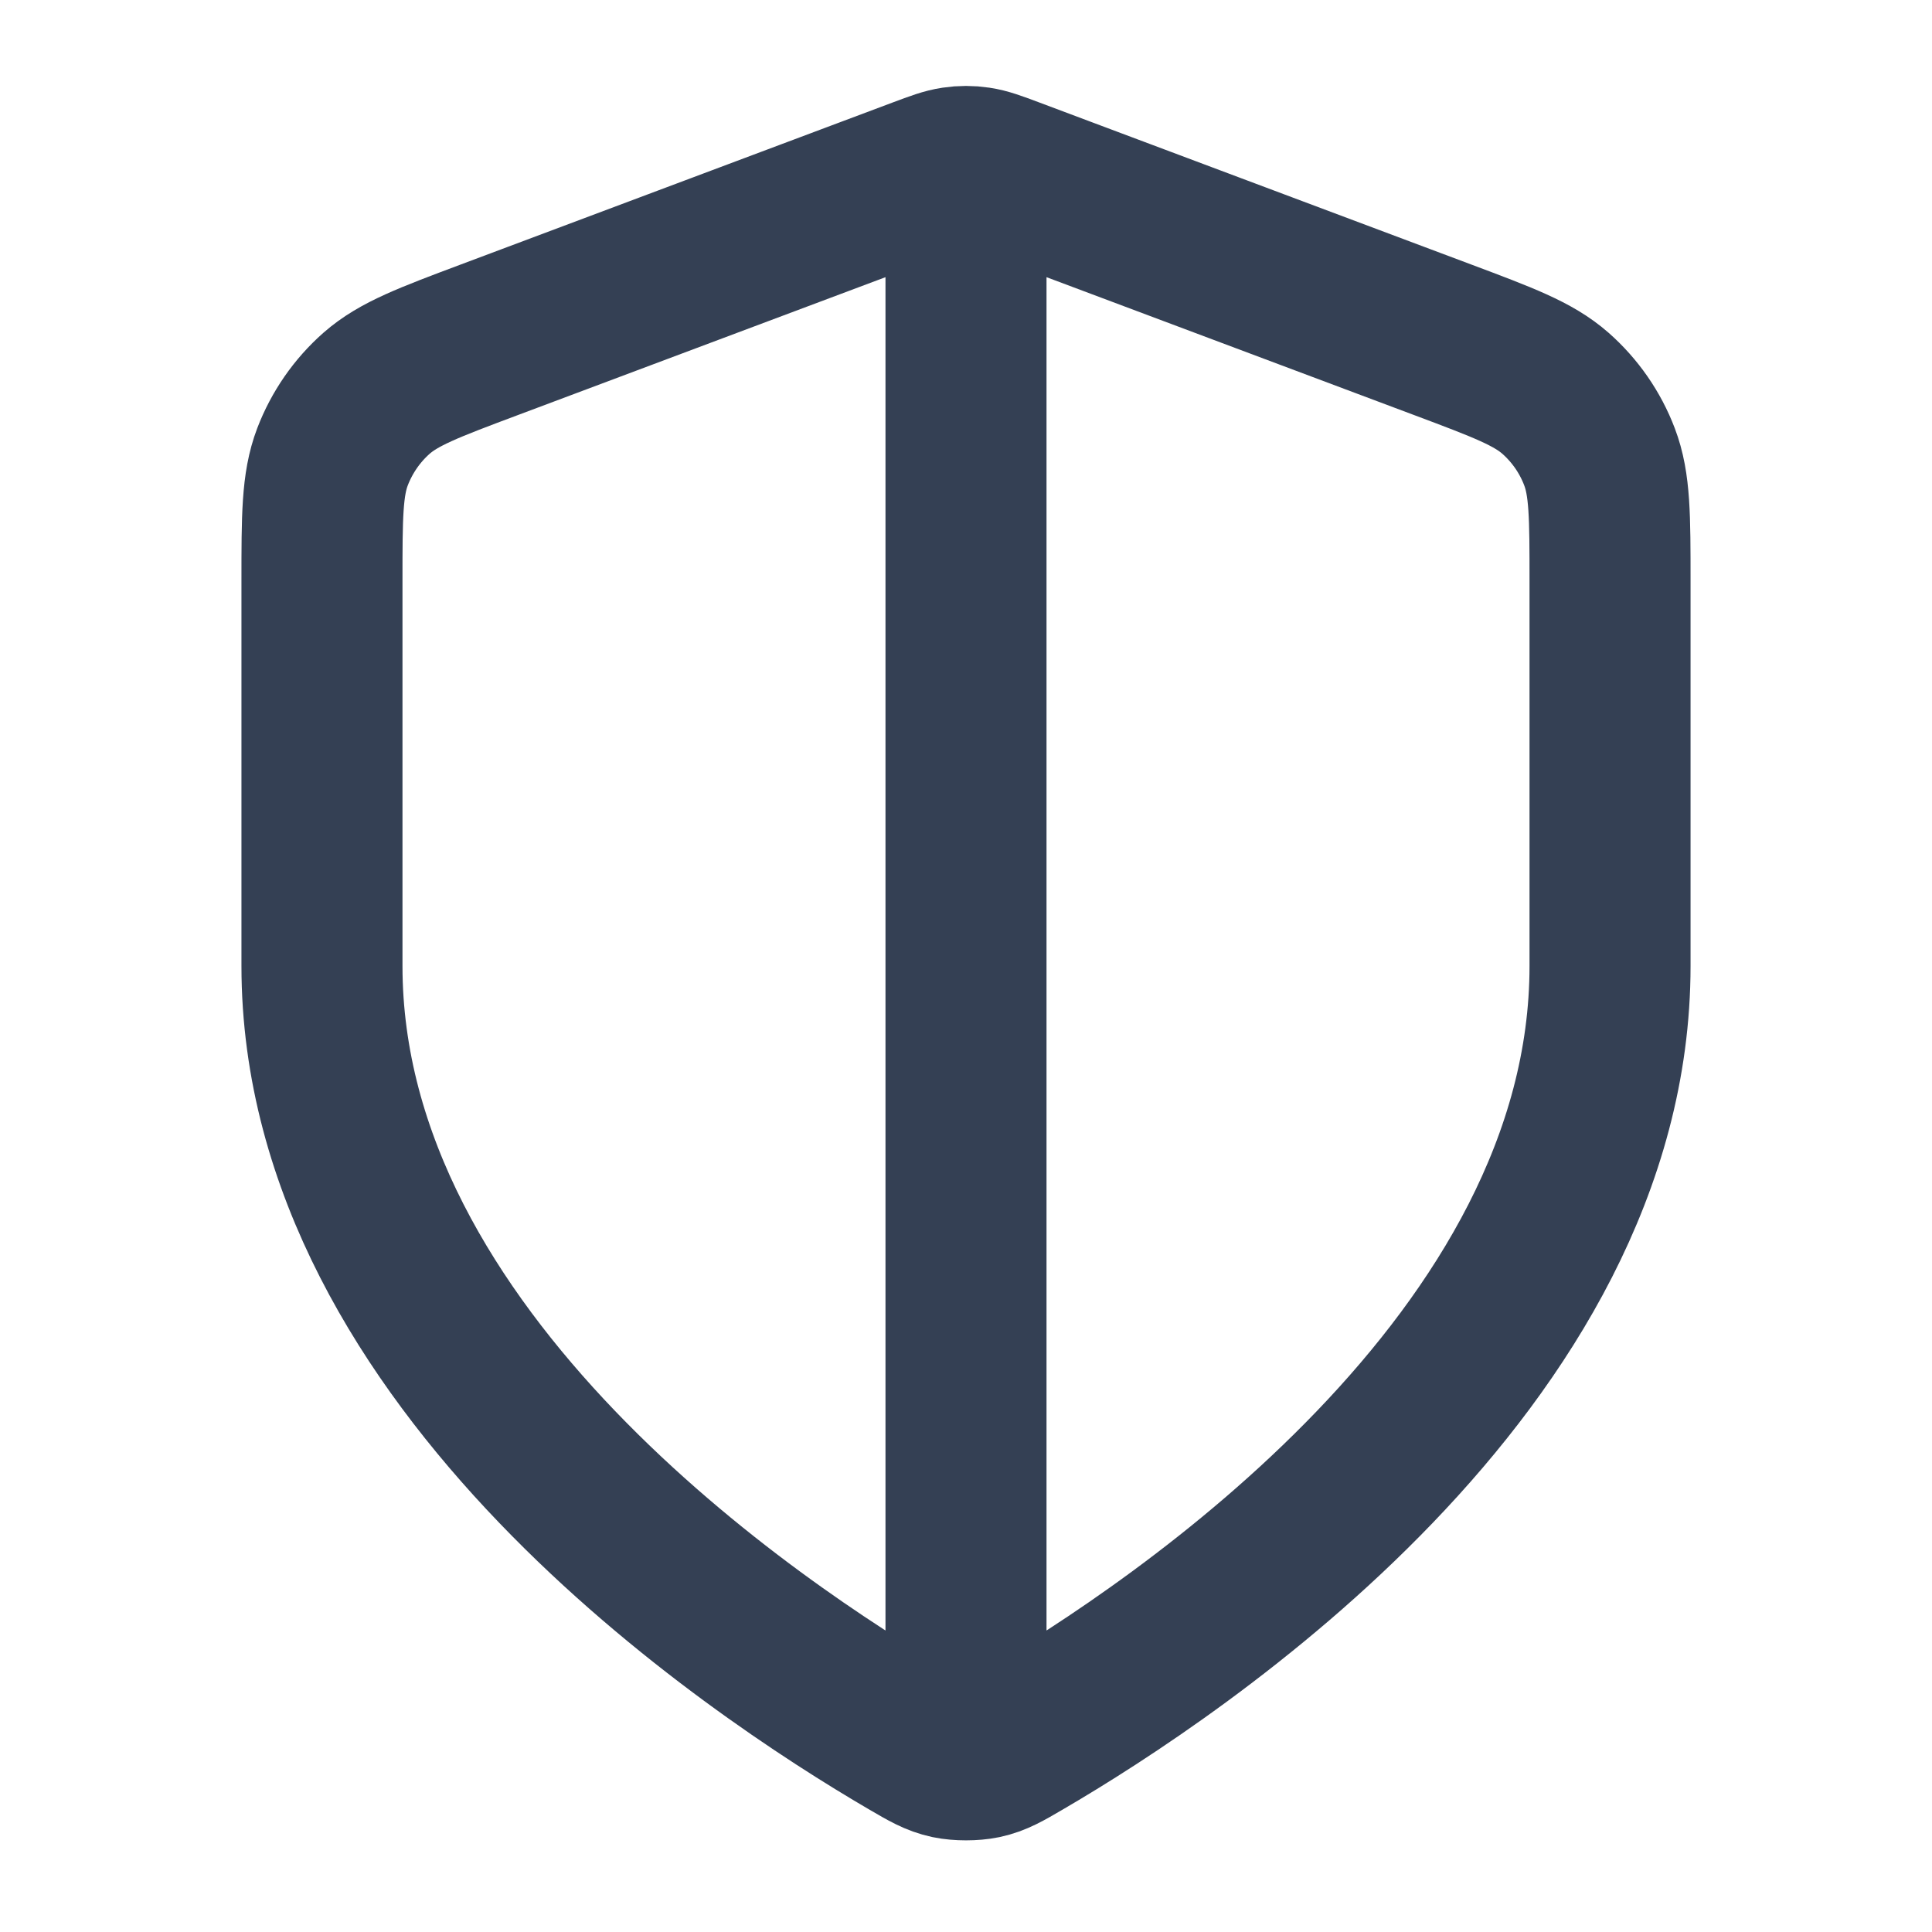 <svg width="20" height="20" viewBox="0 0 20 20" fill="none" xmlns="http://www.w3.org/2000/svg">
<g clip-path="url(#clip0_1870_2978)">
<path d="M10 2.083V17.917M16.667 10C16.667 14.09 12.205 17.065 10.582 18.012C10.397 18.12 10.305 18.174 10.175 18.202C10.074 18.223 9.926 18.223 9.825 18.202C9.695 18.174 9.603 18.12 9.418 18.012C7.795 17.065 3.333 14.09 3.333 10V6.015C3.333 5.348 3.333 5.015 3.442 4.729C3.539 4.476 3.695 4.25 3.898 4.071C4.128 3.869 4.44 3.752 5.064 3.518L9.532 1.842C9.705 1.777 9.792 1.745 9.881 1.732C9.96 1.72 10.04 1.72 10.119 1.732C10.208 1.745 10.295 1.777 10.468 1.842L14.936 3.518C15.56 3.752 15.872 3.869 16.102 4.071C16.305 4.25 16.462 4.476 16.558 4.729C16.667 5.015 16.667 5.348 16.667 6.015V10Z" stroke="#344054" stroke-width="1.667" stroke-linecap="round" stroke-linejoin="round"/>
</g>
<defs>
<clipPath id="clip0_1870_2978">
<rect width="20" height="20" fill="white"/>
</clipPath>
</defs>
</svg>
